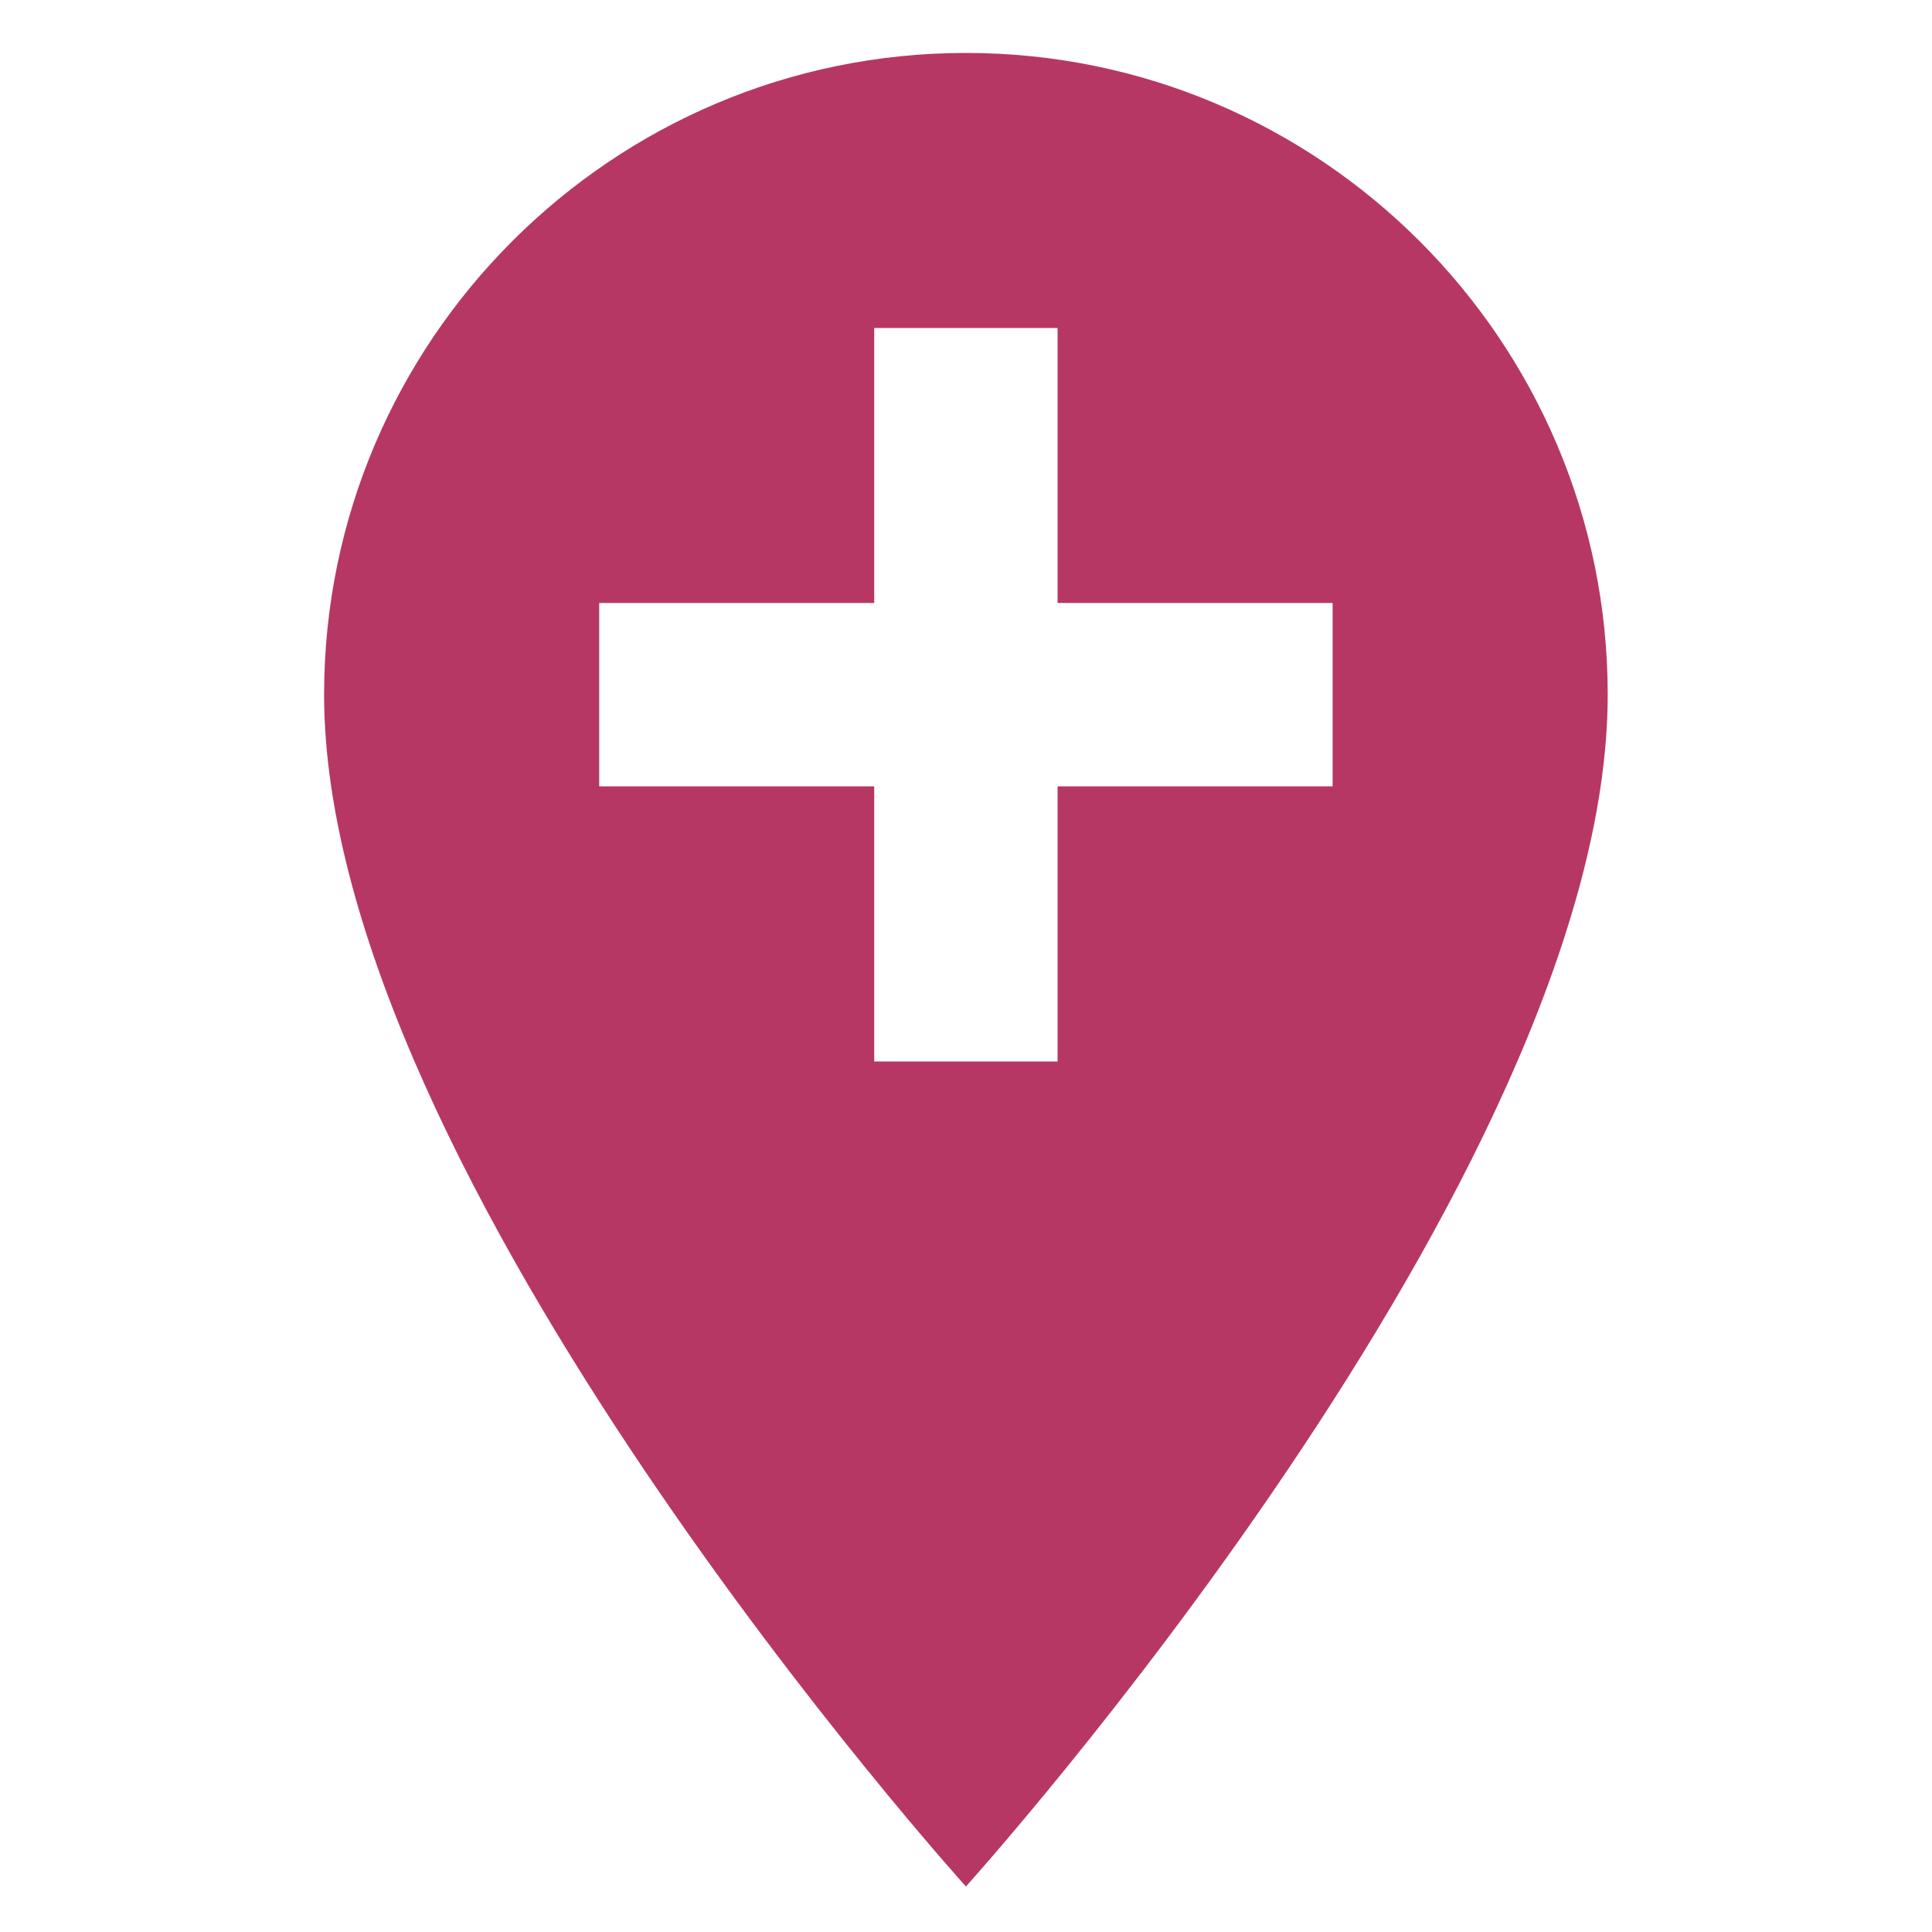 <svg width="24" height="24" viewBox="13 10 14 20" fill="none" xmlns="http://www.w3.org/2000/svg">
<path d="M19.999 10.548C16.336 10.548 13.355 13.528 13.355 17.191C13.355 22.174 19.999 29.529 19.999 29.529C19.999 29.529 26.643 22.174 26.643 17.191C26.643 13.528 23.663 10.548 19.999 10.548ZM23.795 18.14H20.948V20.988H19.05V18.14H16.203V16.242H19.05V13.395H20.948V16.242H23.795V18.14Z" fill="#B73764"/>
</svg>
